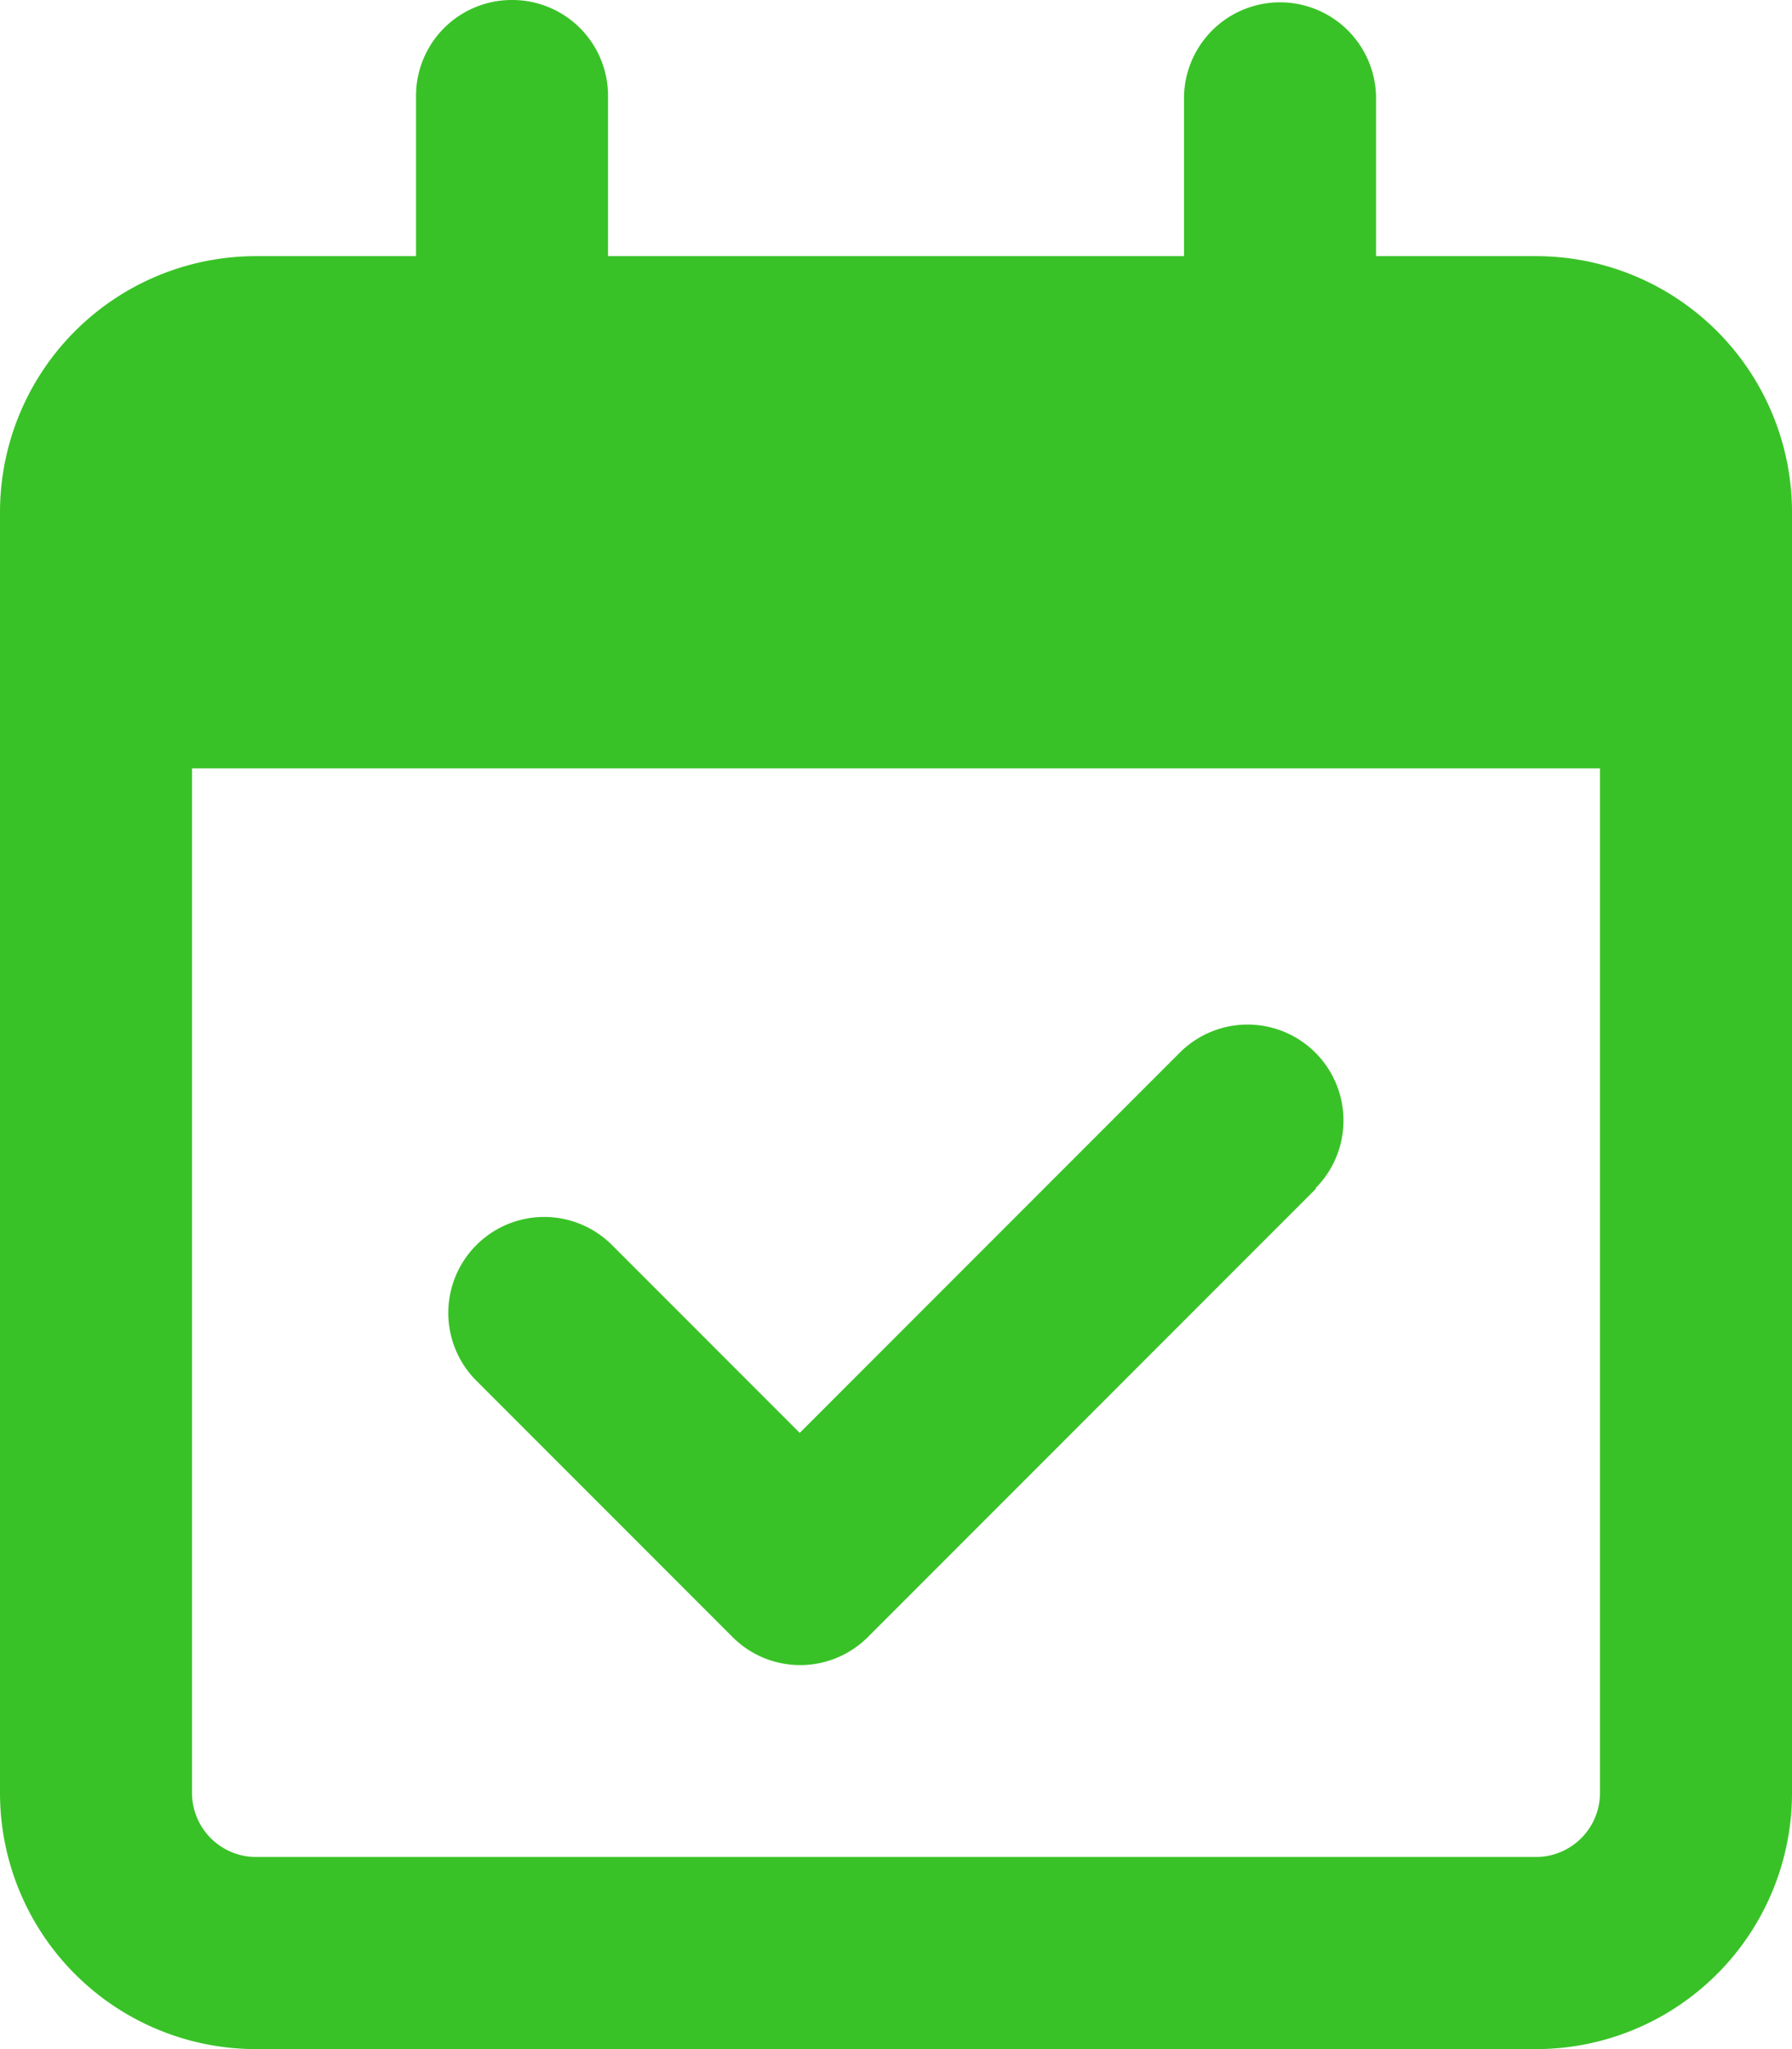 <svg xmlns="http://www.w3.org/2000/svg" width="31.5" height="36" viewBox="0 0 31.5 36">
  <path id="icn_second02" d="M9,0a1.683,1.683,0,0,1,1.688,1.688V4.5H20.813V1.688a1.688,1.688,0,0,1,3.375,0V4.5H27A4.5,4.5,0,0,1,31.5,9V31.5A4.5,4.5,0,0,1,27,36H4.5A4.5,4.5,0,0,1,0,31.5V9A4.5,4.5,0,0,1,4.5,4.5H7.313V1.688A1.683,1.683,0,0,1,9,0ZM28.125,13.5H3.375v18A1.128,1.128,0,0,0,4.5,32.625H27A1.128,1.128,0,0,0,28.125,31.5Zm-4.992,7.383-7.875,7.875a1.681,1.681,0,0,1-2.384,0l-4.5-4.5a1.685,1.685,0,1,1,2.384-2.384l3.3,3.3,6.68-6.68a1.685,1.685,0,1,1,2.384,2.384Z" fill="#39c227"/>
</svg>
